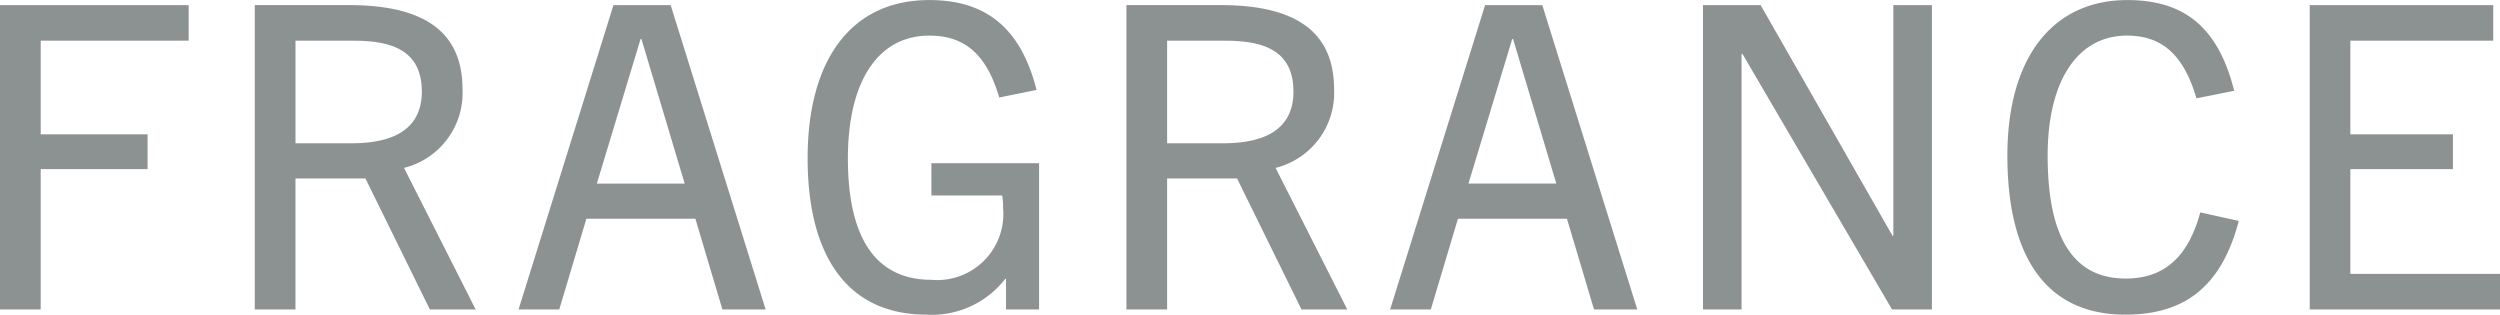 <svg xmlns="http://www.w3.org/2000/svg" width="165.116" height="20.776" viewBox="0 0 165.116 20.776">
  <path id="fr_ttl" d="M-78.96,0V-9.268H-71.9v-2.3H-78.96v-6.188h9.772V-20.1h-12.46V0Zm28.728,0-4.732-9.352a5.1,5.1,0,0,0,3.864-5.18c0-3.64-2.3-5.572-7.5-5.572H-64.82V0h2.688V-8.652h4.62L-53.256,0Zm-11.9-10.976v-6.776h3.752c2.156,0,4.592.364,4.592,3.36,0,3.136-3,3.416-4.732,3.416ZM-31.08,0l-6.272-20.1h-3.78L-47.4,0h2.688l1.792-5.992h7.2L-33.936,0Zm-8.26-17.864h.056l2.856,9.548h-5.8ZM-13.02,0V-9.66h-7.112v2.128h4.676a4.389,4.389,0,0,1,.056.812,4.365,4.365,0,0,1-4.732,4.76c-3.724,0-5.516-2.828-5.516-8.008s2.044-8.12,5.376-8.12c2.24,0,3.752,1.12,4.62,4.088l2.464-.5c-1.064-4.2-3.444-5.936-7.084-5.936-5.18,0-8.036,3.976-8.036,10.444,0,6.5,2.66,10.332,7.84,10.332A6.128,6.128,0,0,0-15.26-2.016h.056V0ZM7.336,0,2.6-9.352a5.1,5.1,0,0,0,3.864-5.18c0-3.64-2.3-5.572-7.5-5.572H-7.252V0h2.688V-8.652H.056L4.312,0Zm-11.9-10.976v-6.776H-.812c2.156,0,4.592.364,4.592,3.36,0,3.136-3,3.416-4.732,3.416ZM26.488,0,20.216-20.1h-3.78L10.164,0h2.688l1.792-5.992h7.2L23.632,0Zm-8.26-17.864h.056L21.14-8.316h-5.8ZM45.948,0V-20.1H43.4V-4.872h-.056L34.636-20.1H30.828V0h2.548V-16.884h.056L43.316,0ZM63.672-6.412c-.84,3.108-2.52,4.368-4.928,4.368-3.5,0-5.152-2.772-5.152-8.12,0-4.956,1.988-7.924,5.236-7.924,2.24,0,3.724,1.176,4.592,4.144l2.492-.5c-1.064-4.256-3.36-5.992-7.056-5.992-4.9,0-7.924,3.752-7.924,10.276,0,6.552,2.464,10.5,7.784,10.5,3.584,0,6.272-1.512,7.5-6.188ZM83.468,0V-2.352H73.584V-9.268H80.36v-2.3H73.584v-6.188H83.02V-20.1H70.9V0Z" transform="translate(81.648 20.44)" fill="#8c9292"/>
</svg>
